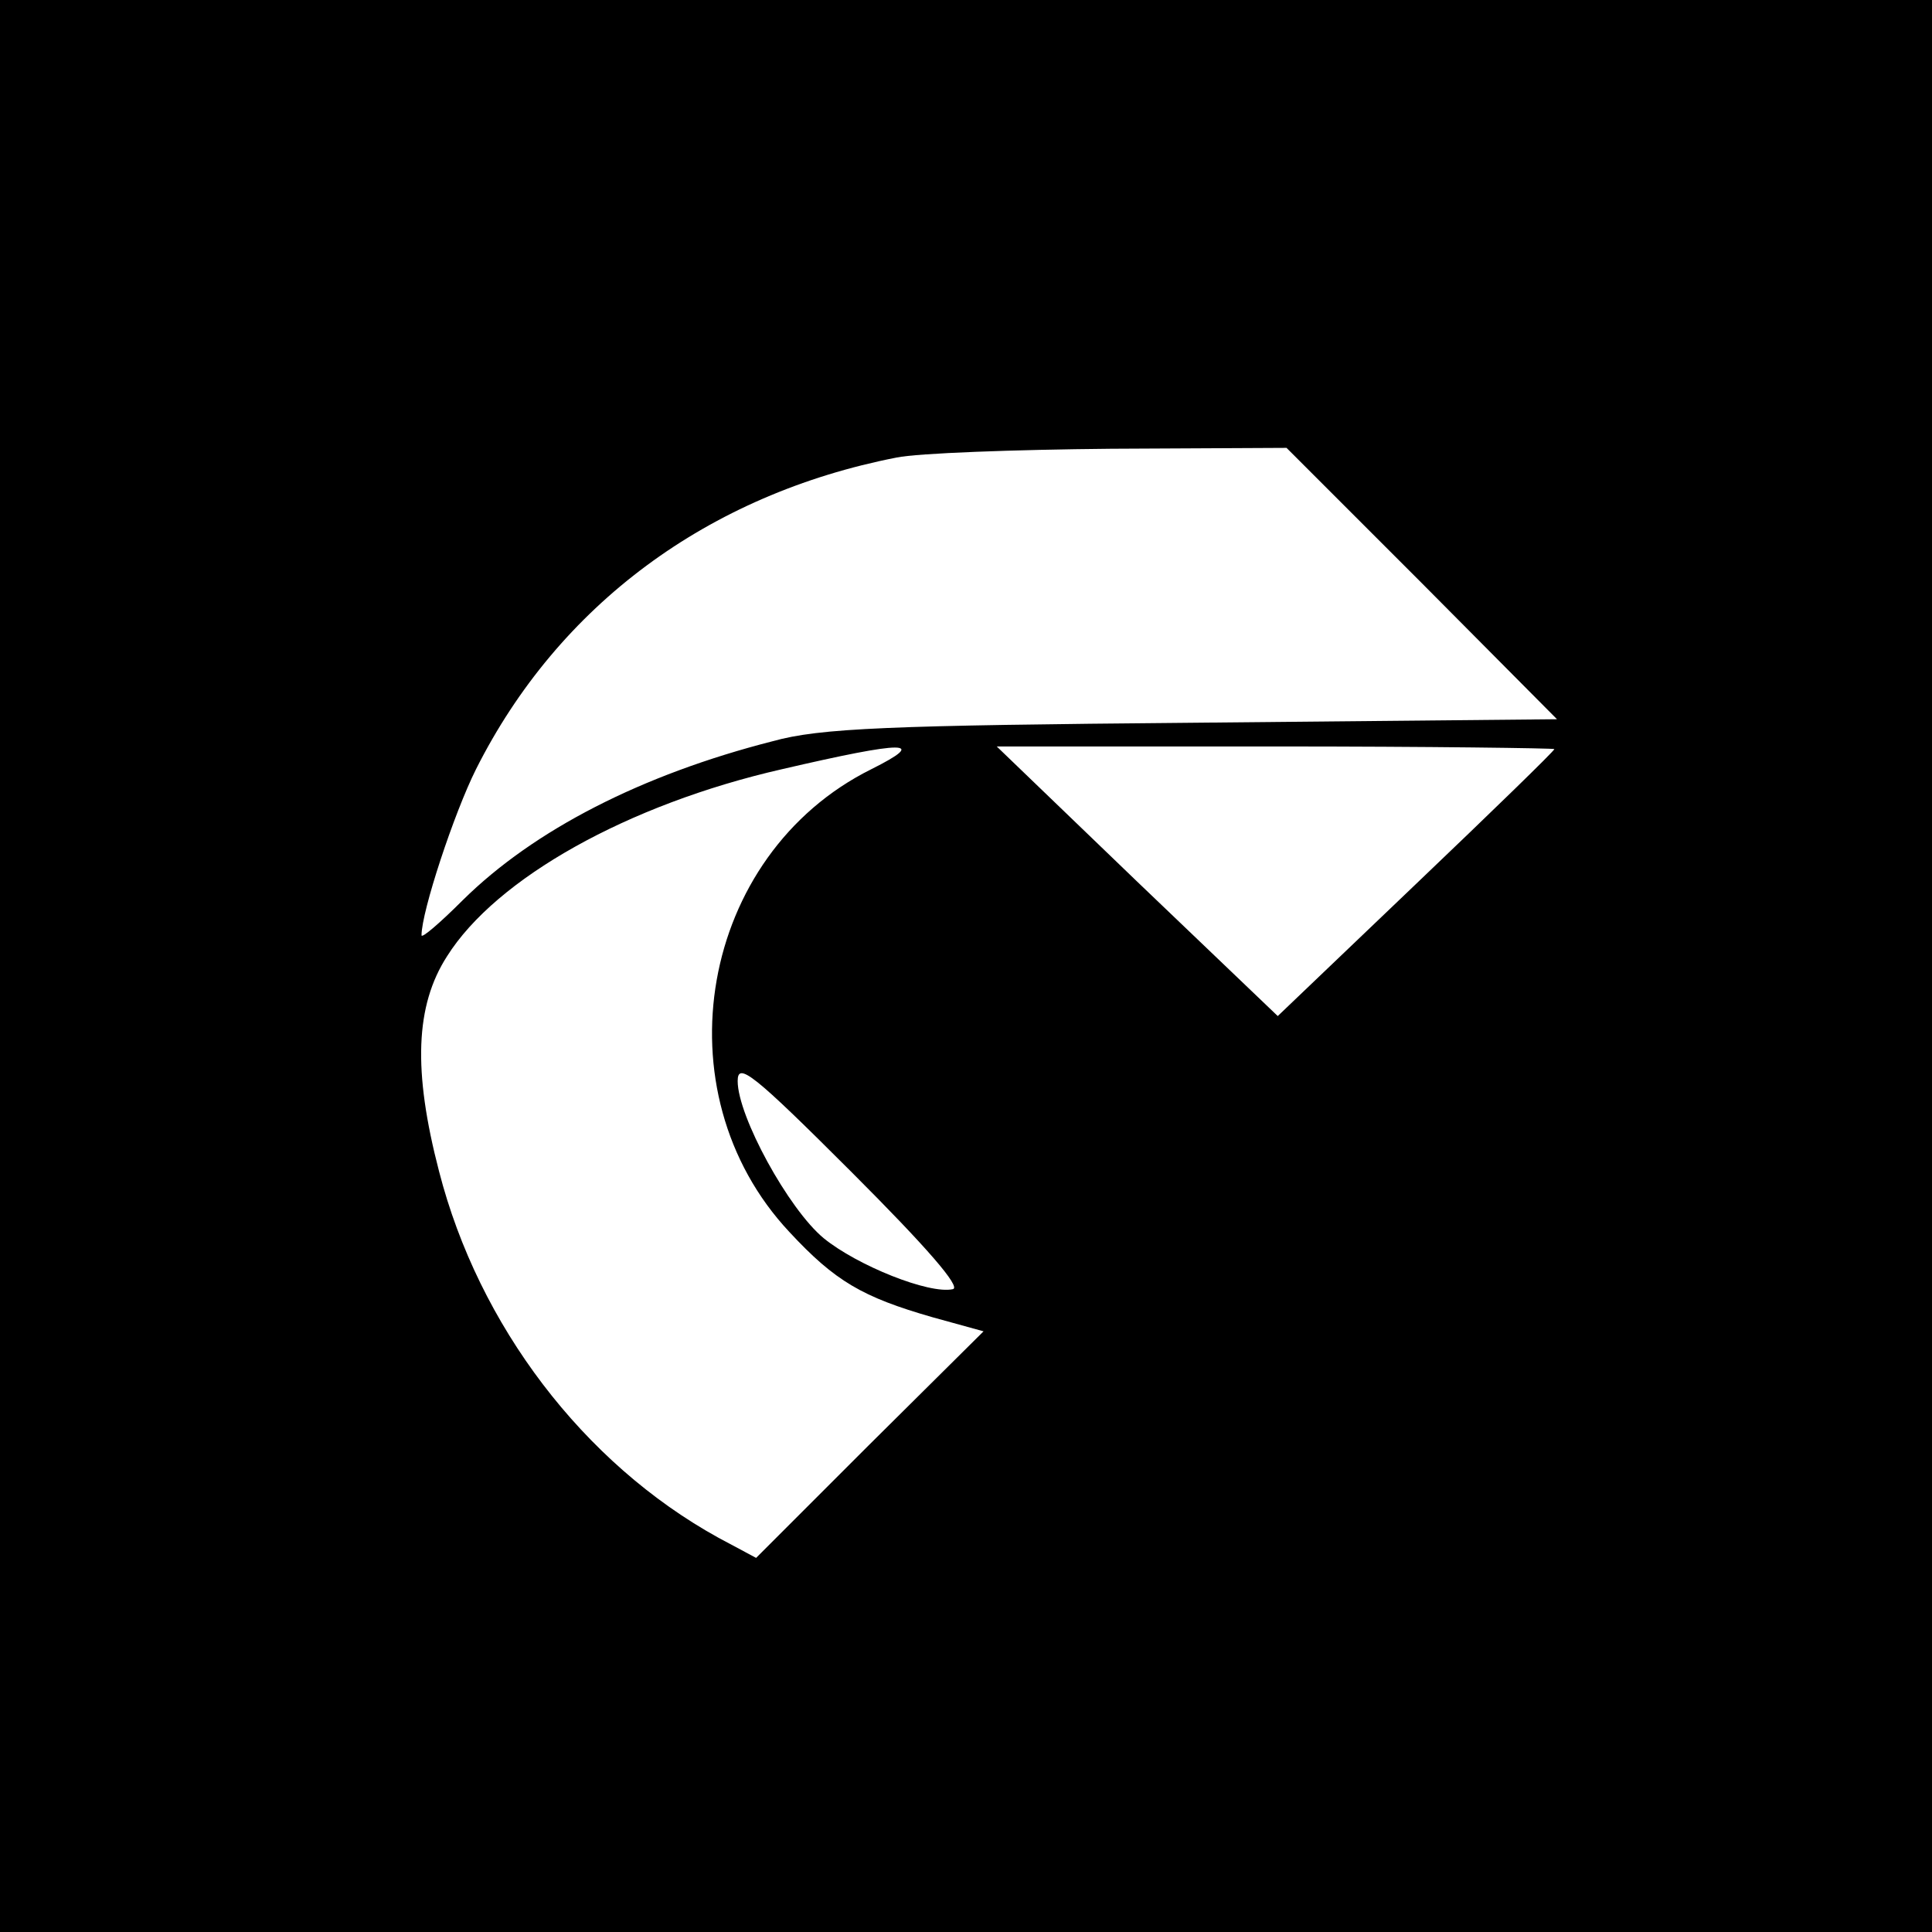 <?xml version="1.0" standalone="no"?>
<!DOCTYPE svg PUBLIC "-//W3C//DTD SVG 20010904//EN"
 "http://www.w3.org/TR/2001/REC-SVG-20010904/DTD/svg10.dtd">
<svg version="1.0" xmlns="http://www.w3.org/2000/svg"
 width="220pt" height="220pt" viewBox="0 0 220 220"
 preserveAspectRatio="xMidYMid meet">
<g transform="translate(0,220) scale(0.1,-0.1)"
fill="#000000" stroke="none">
<path d="M0 1100 l0 -1100 1100 0 1100 0 0 1100 0 1100 -1100 0 -1100 0 0
-1100z m1619 436 l154 -155 -414 -4 c-347 -3 -425 -6 -479 -21 -149 -38 -272
-101 -353 -181 -26 -26 -47 -44 -47 -40 0 27 37 139 62 189 94 187 264 313
479 355 24 5 134 9 244 10 l200 1 154 -154z m-627 -212 c-195 -97 -243 -367
-93 -527 52 -56 83 -74 163 -97 l58 -16 -130 -129 -129 -129 -43 23 c-154 85
-273 242 -318 417 -30 115 -27 189 9 245 56 89 206 173 381 213 142 33 168 33
102 0z m778 23 c0 -2 -71 -71 -158 -154 l-157 -150 -160 153 -160 154 318 0
c174 0 317 -2 317 -3z m-685 -615 c-27 -6 -109 27 -147 58 -40 33 -98 139 -98
179 0 22 17 9 130 -104 85 -85 125 -131 115 -133z"/>
</g>
</svg>
